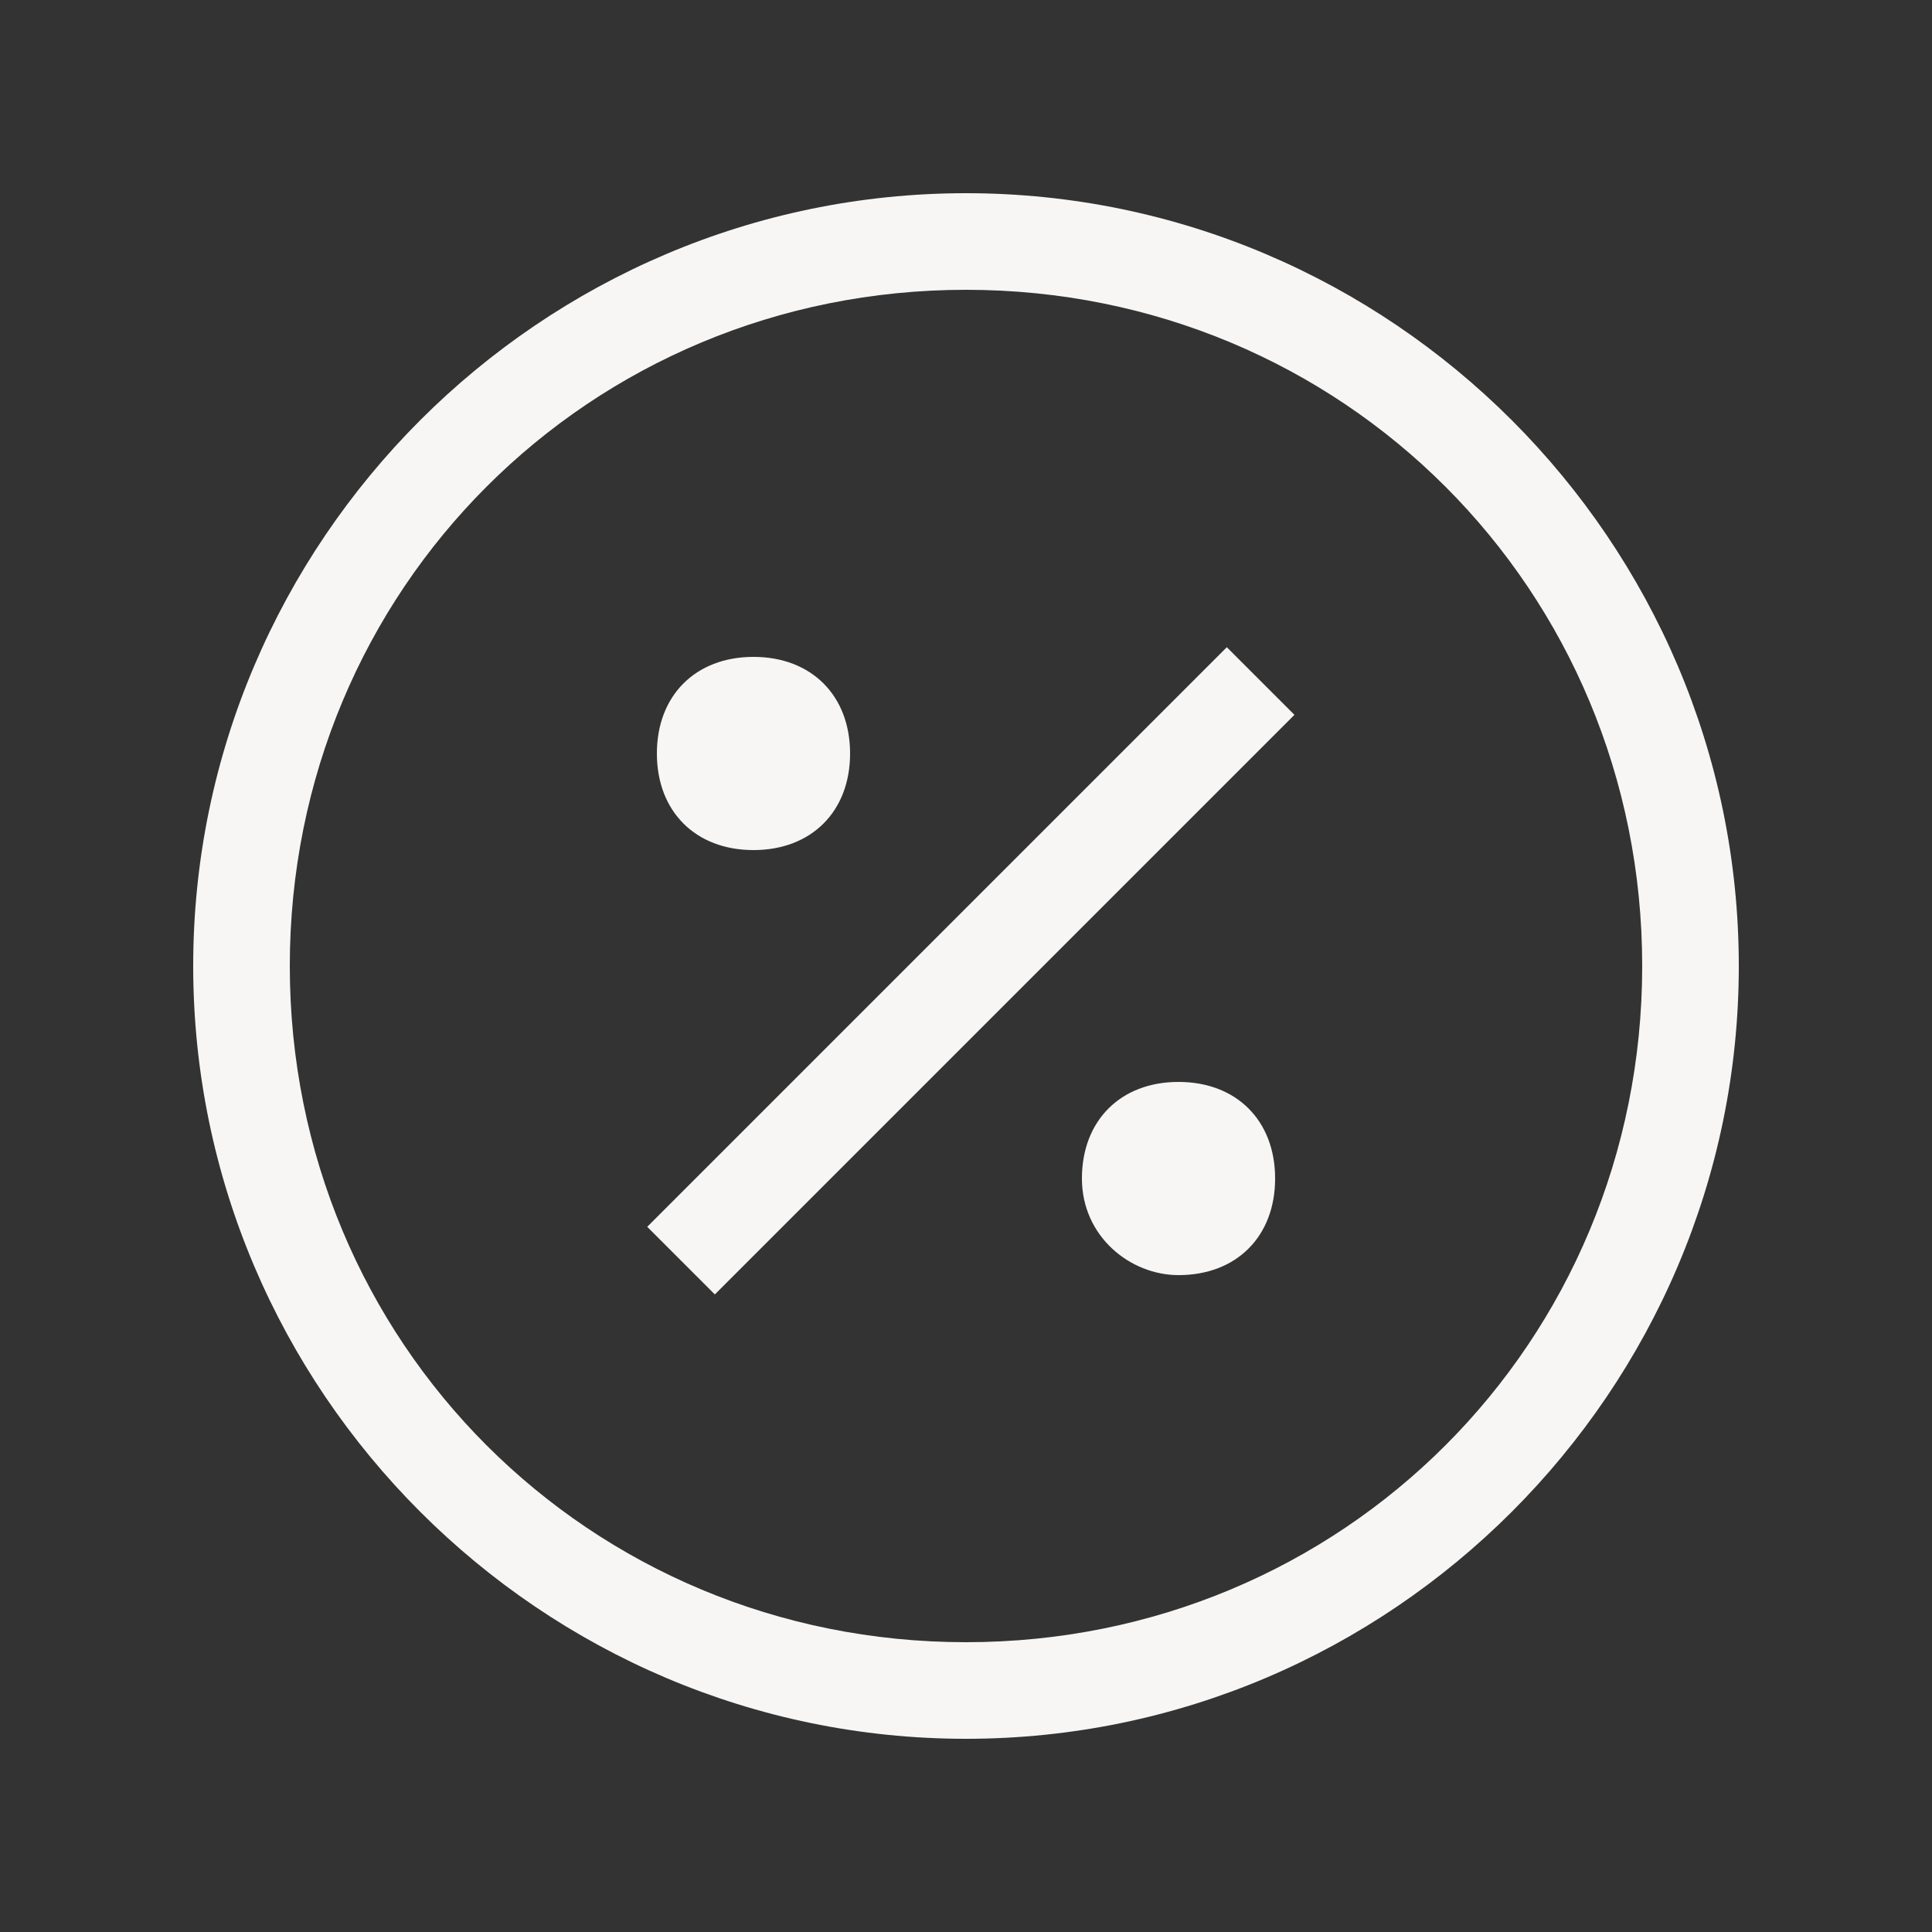 <svg xmlns="http://www.w3.org/2000/svg" fill="none" viewBox="0 0 20 20" height="20" width="20">
<rect x="0" y="0" width="20" height="20" fill="#333333" stroke="none"/>
<path fill="#F7F6F5" d="M10 18C14.4 18 18 14.4 18 10C18 5.6 14.4 2 10 2C5.6 2 2 5.6 2 10C2 14.4 5.6 18 10 18ZM17 10C17 13.9 13.9 17 10 17C6.1 17 3 13.9 3 10C3 6.1 6.1 3 10 3C13.9 3 17 6.1 17 10ZM7.8 8.8C8.4 8.8 8.8 8.4 8.8 7.8C8.8 7.2 8.4 6.8 7.8 6.8C7.2 6.8 6.8 7.2 6.8 7.8C6.8 8.4 7.2 8.8 7.8 8.8ZM13.4 7.4L7.4 13.4L6.7 12.7L12.7 6.7L13.4 7.4ZM12.2 13.2C12.8 13.2 13.2 12.8 13.2 12.2C13.2 11.6 12.8 11.2 12.2 11.2C11.6 11.2 11.2 11.6 11.2 12.2C11.2 12.8 11.7 13.2 12.2 13.2Z" clip-rule="evenodd" fill-rule="evenodd"></path>
</svg>
